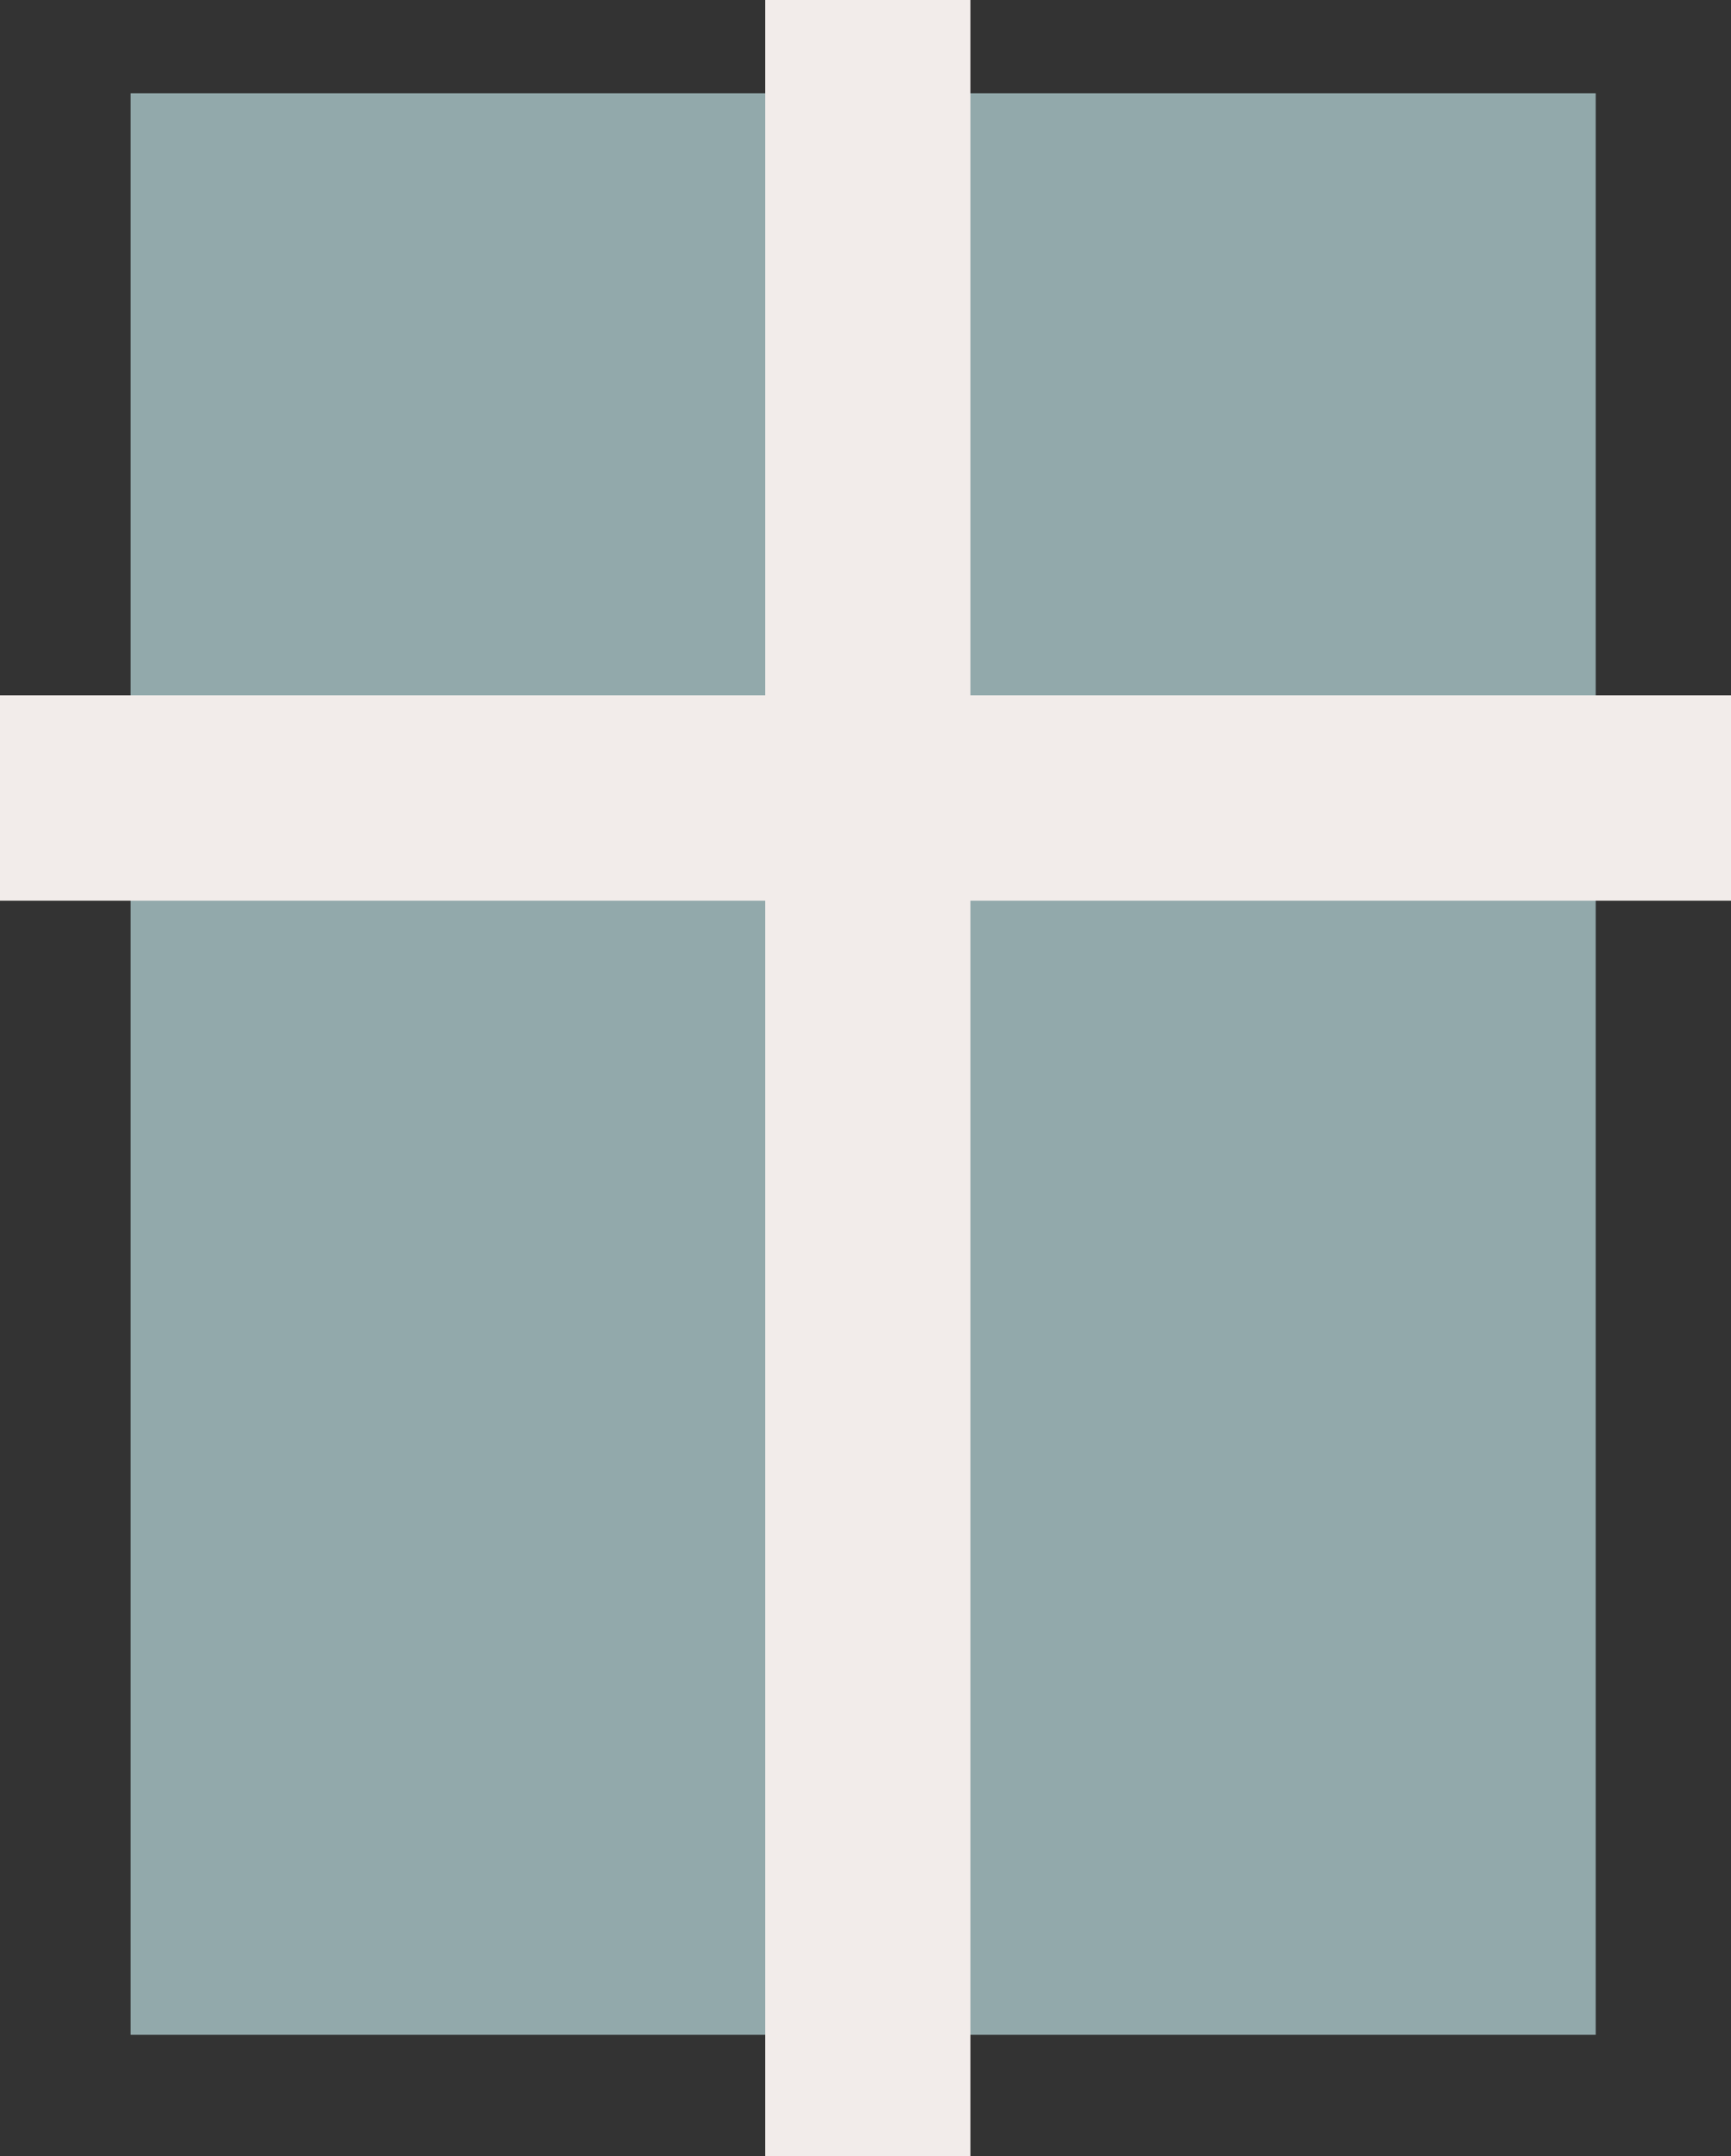 <?xml version="1.0" encoding="UTF-8"?> <svg xmlns="http://www.w3.org/2000/svg" width="185.5" height="231" viewBox="0 0 185.5 231"><rect x="0" y="0" width="185.5" height="231" fill="#333333" stroke="none"/><g id="Raggruppa_33" data-name="Raggruppa 33" transform="translate(-250 -6336)"><rect id="Rettangolo_74" data-name="Rettangolo 74" width="157" height="208" transform="translate(264 6346)" fill="#92a9ab"></rect><rect id="Rettangolo_75" data-name="Rettangolo 75" width="22" height="231" transform="translate(332 6336)" fill="#f2ecea"></rect><rect id="Rettangolo_76" data-name="Rettangolo 76" width="22" height="185.5" transform="translate(435.5 6410.5) rotate(90)" fill="#f2ecea"></rect></g></svg> 